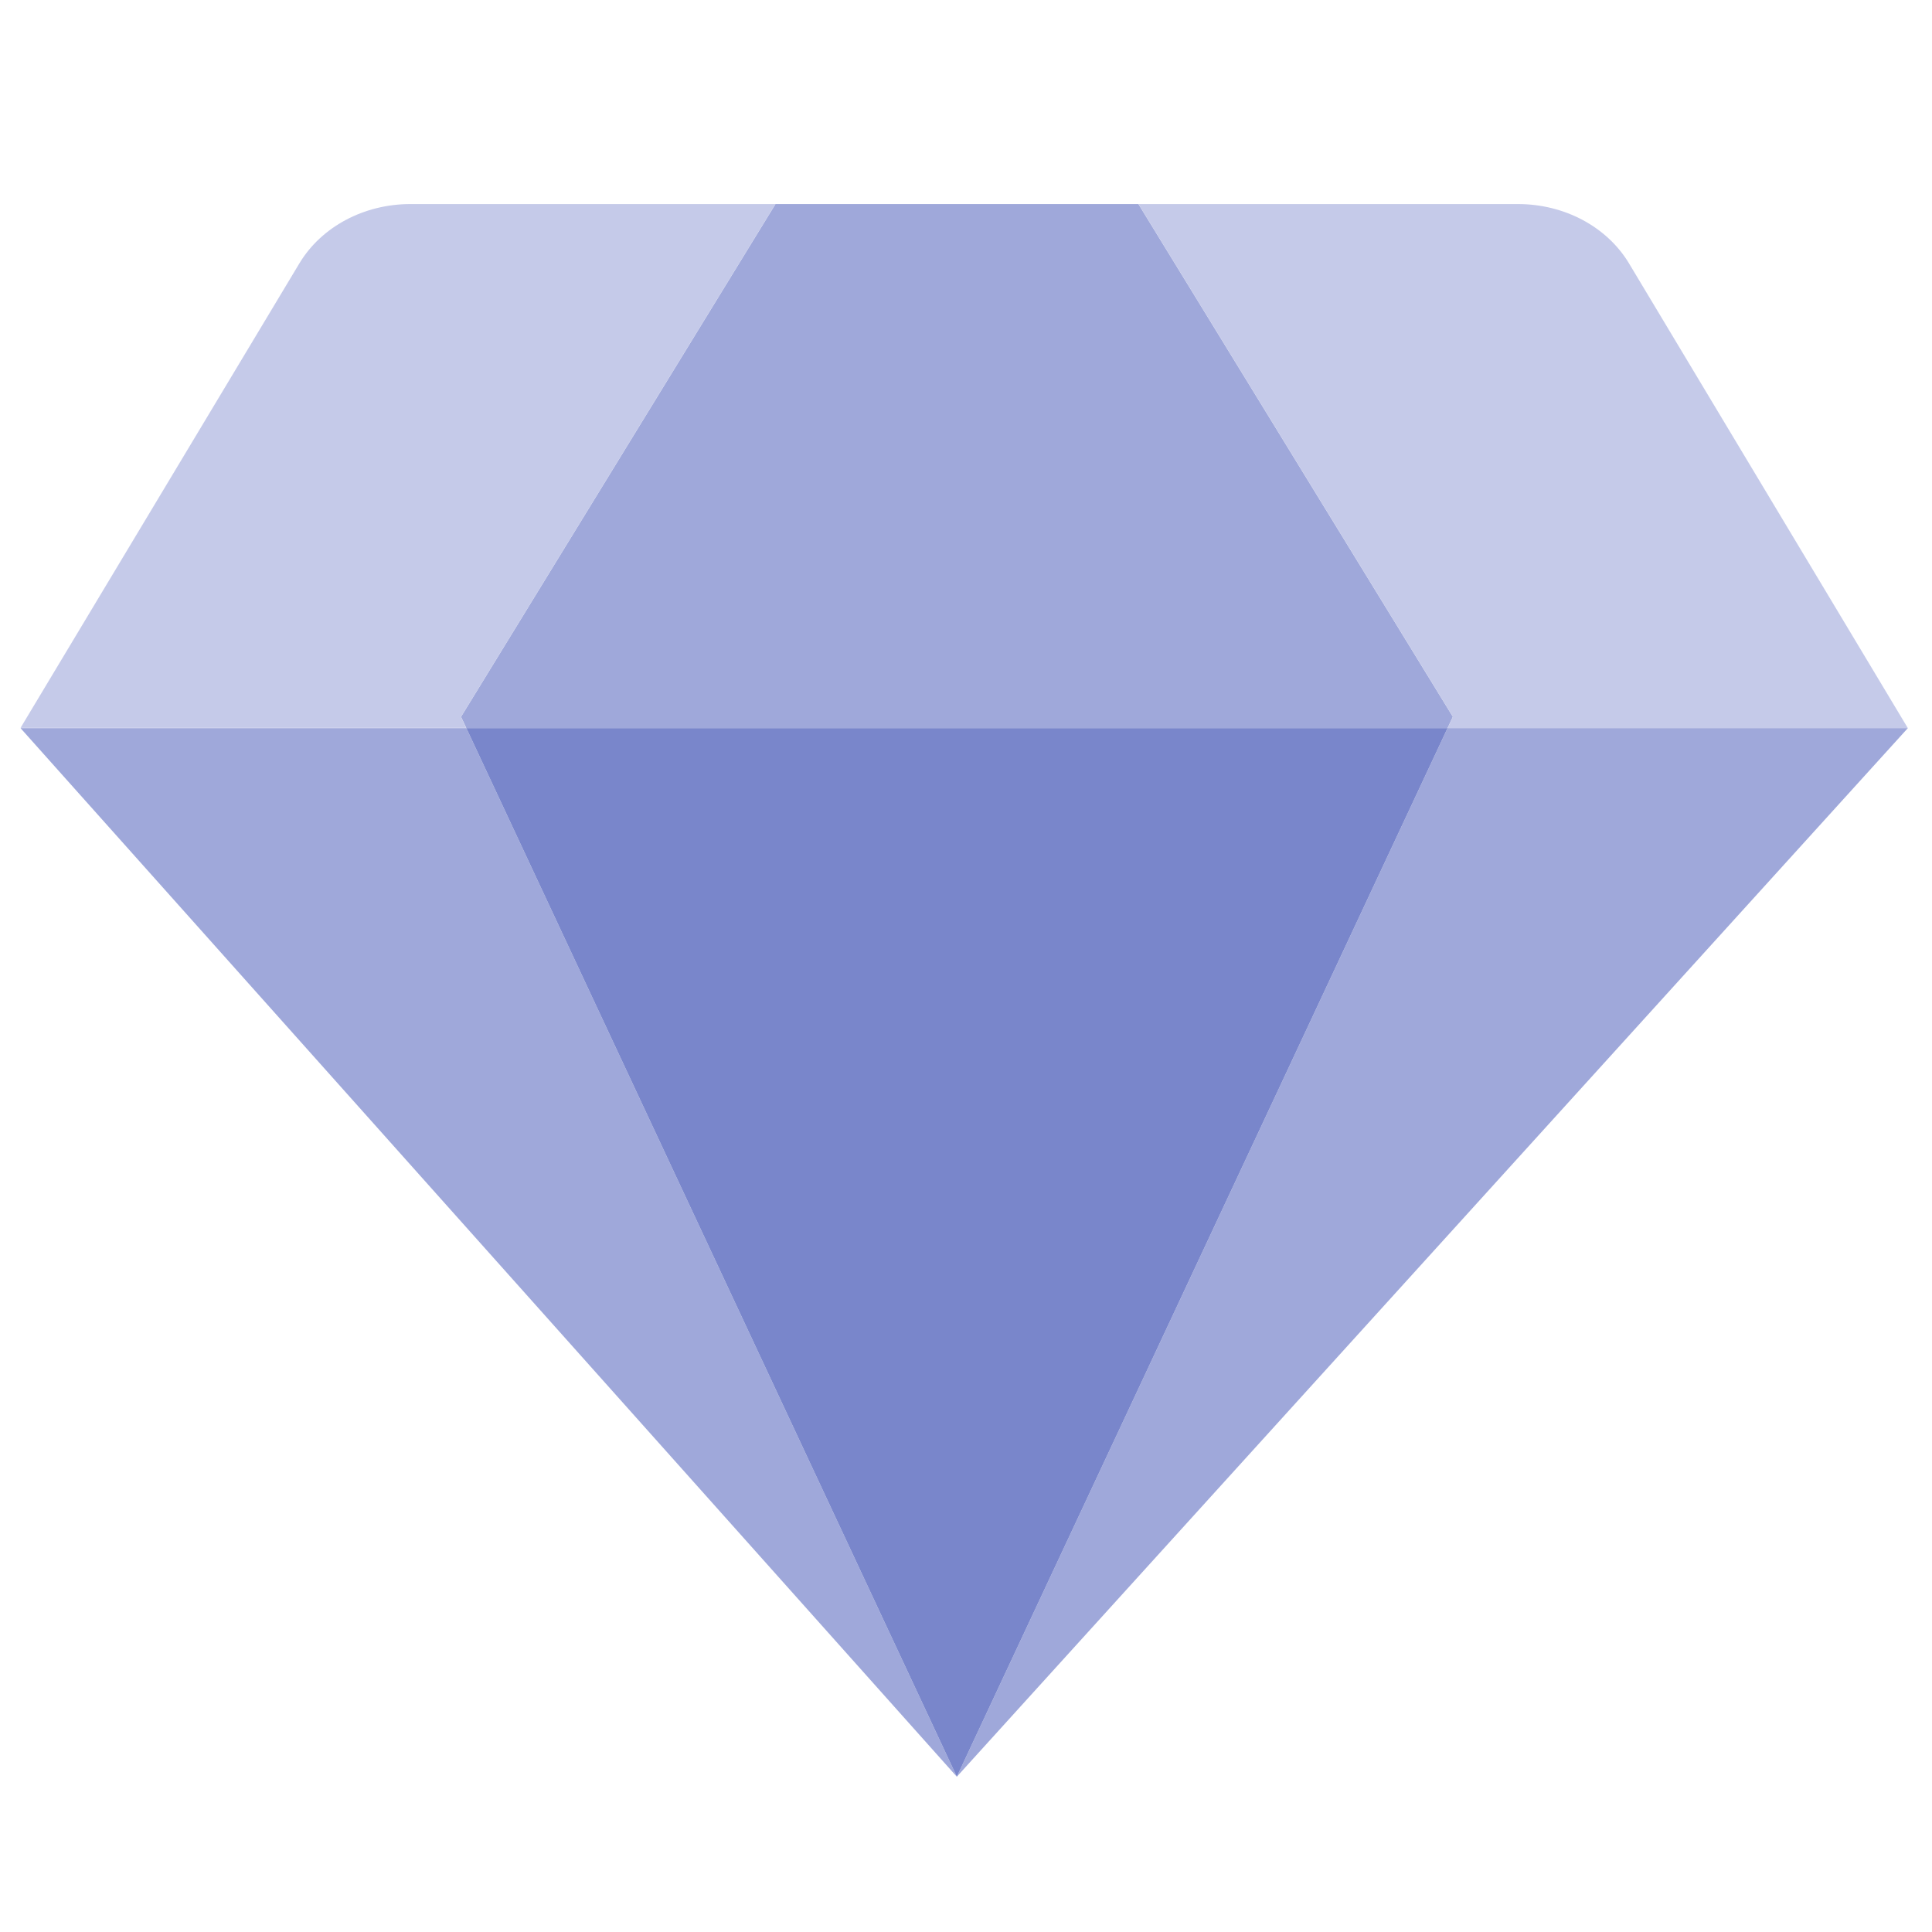 <?xml version="1.0" encoding="UTF-8"?> <svg xmlns="http://www.w3.org/2000/svg" xmlns:xlink="http://www.w3.org/1999/xlink" version="1.1" id="图层_1" x="0px" y="0px" viewBox="0 0 80 80" style="enable-background:new 0 0 80 80;" xml:space="preserve"> <style type="text/css"> .st0{fill:#9FA8DA;} .st1{fill:#C5CAE9;} .st2{fill:#7986CB;} </style> <g> <polygon class="st0" points="19.31,30.15 59.94,30.15 60.16,29.68 47.14,8.45 32.11,8.45 19.09,29.68 "></polygon> <path class="st1" d="M19.09,29.68L32.11,8.45H16.99c-1.92,0-3.68,0.94-4.59,2.45L0.85,30.14H19.3L19.09,29.68z"></path> <polygon class="st0" points="0.85,30.15 39.62,73.57 19.31,30.15 "></polygon> <path class="st1" d="M47.14,8.45l13.02,21.23l-0.22,0.47H79L67.45,10.9c-0.91-1.51-2.67-2.45-4.59-2.45L47.14,8.45L47.14,8.45z"></path> <polygon class="st0" points="39.62,73.57 79,30.15 59.94,30.15 "></polygon> <polygon class="st2" points="19.31,30.15 39.62,73.57 59.94,30.15 "></polygon> </g> </svg> 